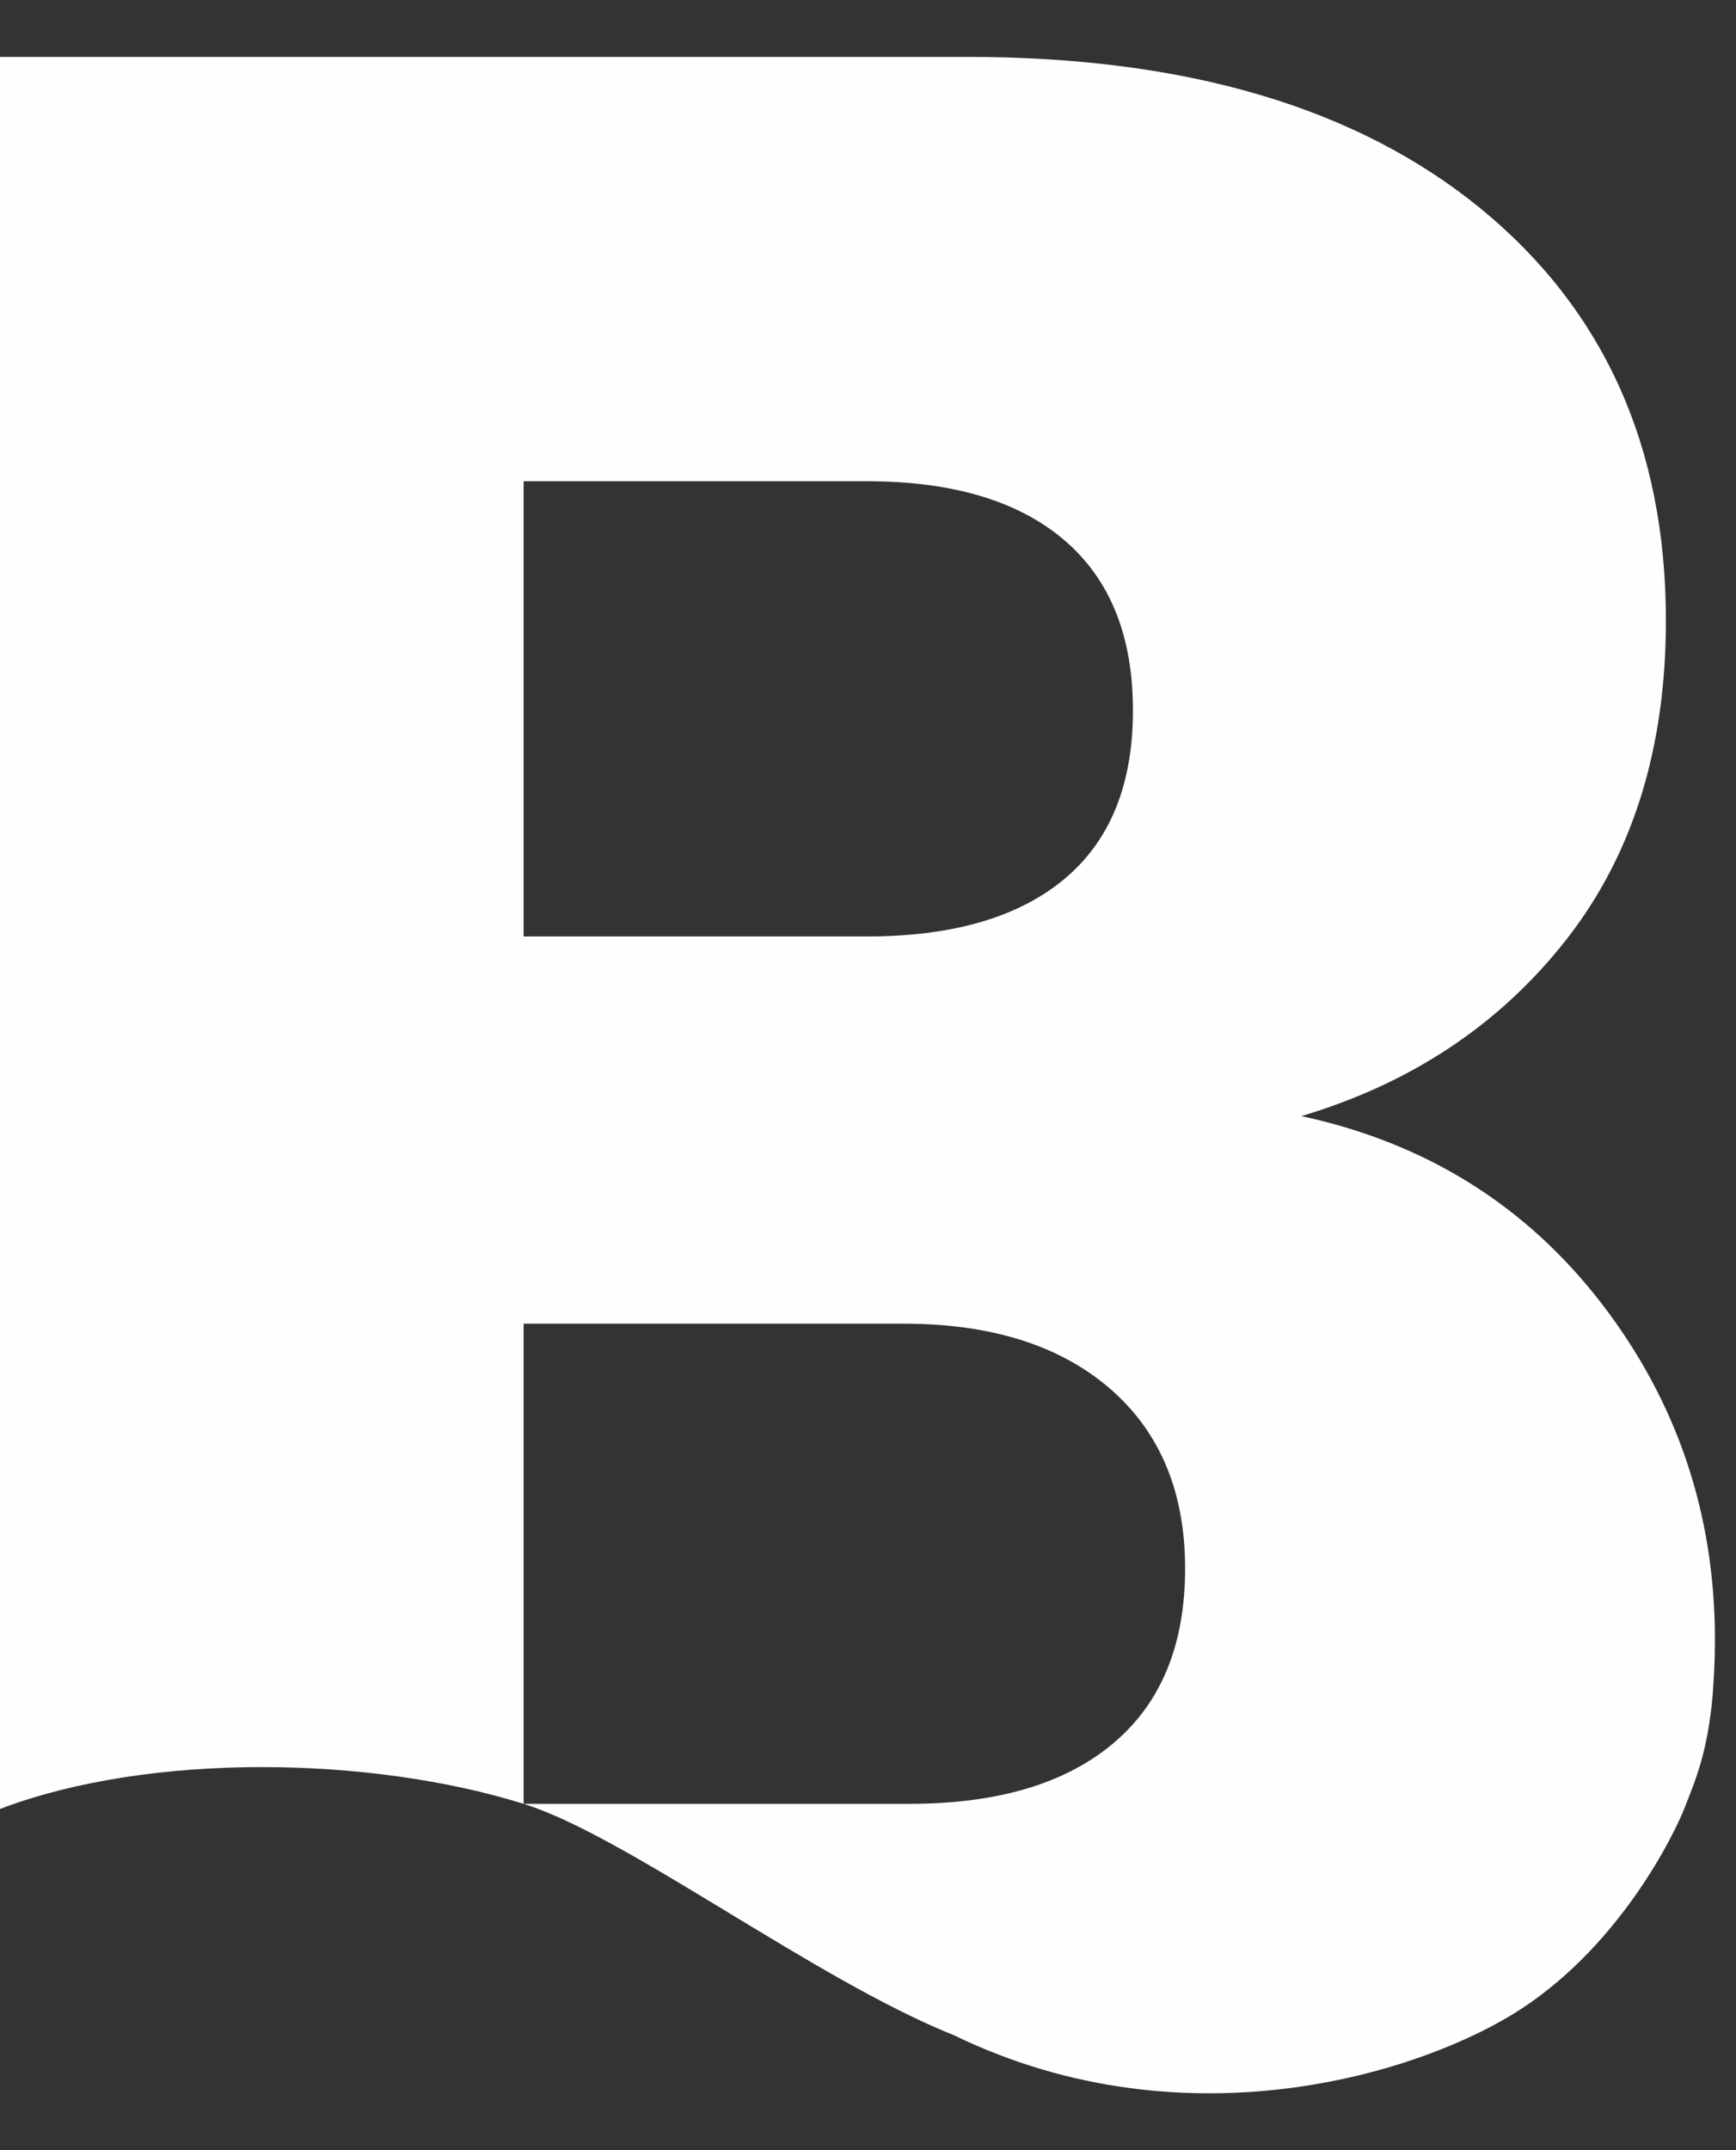 <svg width="21" height="26" viewBox="0 0 21 26" fill="none" xmlns="http://www.w3.org/2000/svg">
<rect x="0" y="0" width="21" height="26" fill="#333333" stroke="none"/>
<path d="M6.334 21.812V16.006H10.929C11.99 16.006 12.823 16.269 13.429 16.793C14.033 17.317 14.336 18.041 14.336 18.966C14.336 19.89 14.045 20.595 13.465 21.082C12.885 21.569 12.063 21.812 11.002 21.812H6.334C7.582 22.201 9.854 23.936 11.541 24.611C14.387 25.99 17.279 25.04 18.429 24.274C19.604 23.492 20.245 22.207 20.387 21.839C20.499 21.546 20.659 21.203 20.72 20.47C20.725 20.399 20.735 20.223 20.736 20.207C20.742 20.082 20.745 19.956 20.745 19.826C20.745 18.304 20.287 16.949 19.374 15.762C18.46 14.576 17.249 13.821 15.743 13.496C17.078 13.097 18.145 12.385 18.948 11.361C19.75 10.337 20.152 9.052 20.152 7.503C20.152 5.405 19.405 3.745 17.91 2.521C16.416 1.3 14.349 0.688 11.705 0.688H0V21.874C1.817 21.184 4.483 21.235 6.334 21.812ZM6.334 5.819H10.483C11.52 5.819 12.316 6.056 12.873 6.53C13.429 7.004 13.705 7.692 13.705 8.591C13.705 9.49 13.427 10.17 12.873 10.631C12.316 11.094 11.52 11.324 10.483 11.324H6.334V5.819Z" fill="#FEFEFE"/>
</svg>
